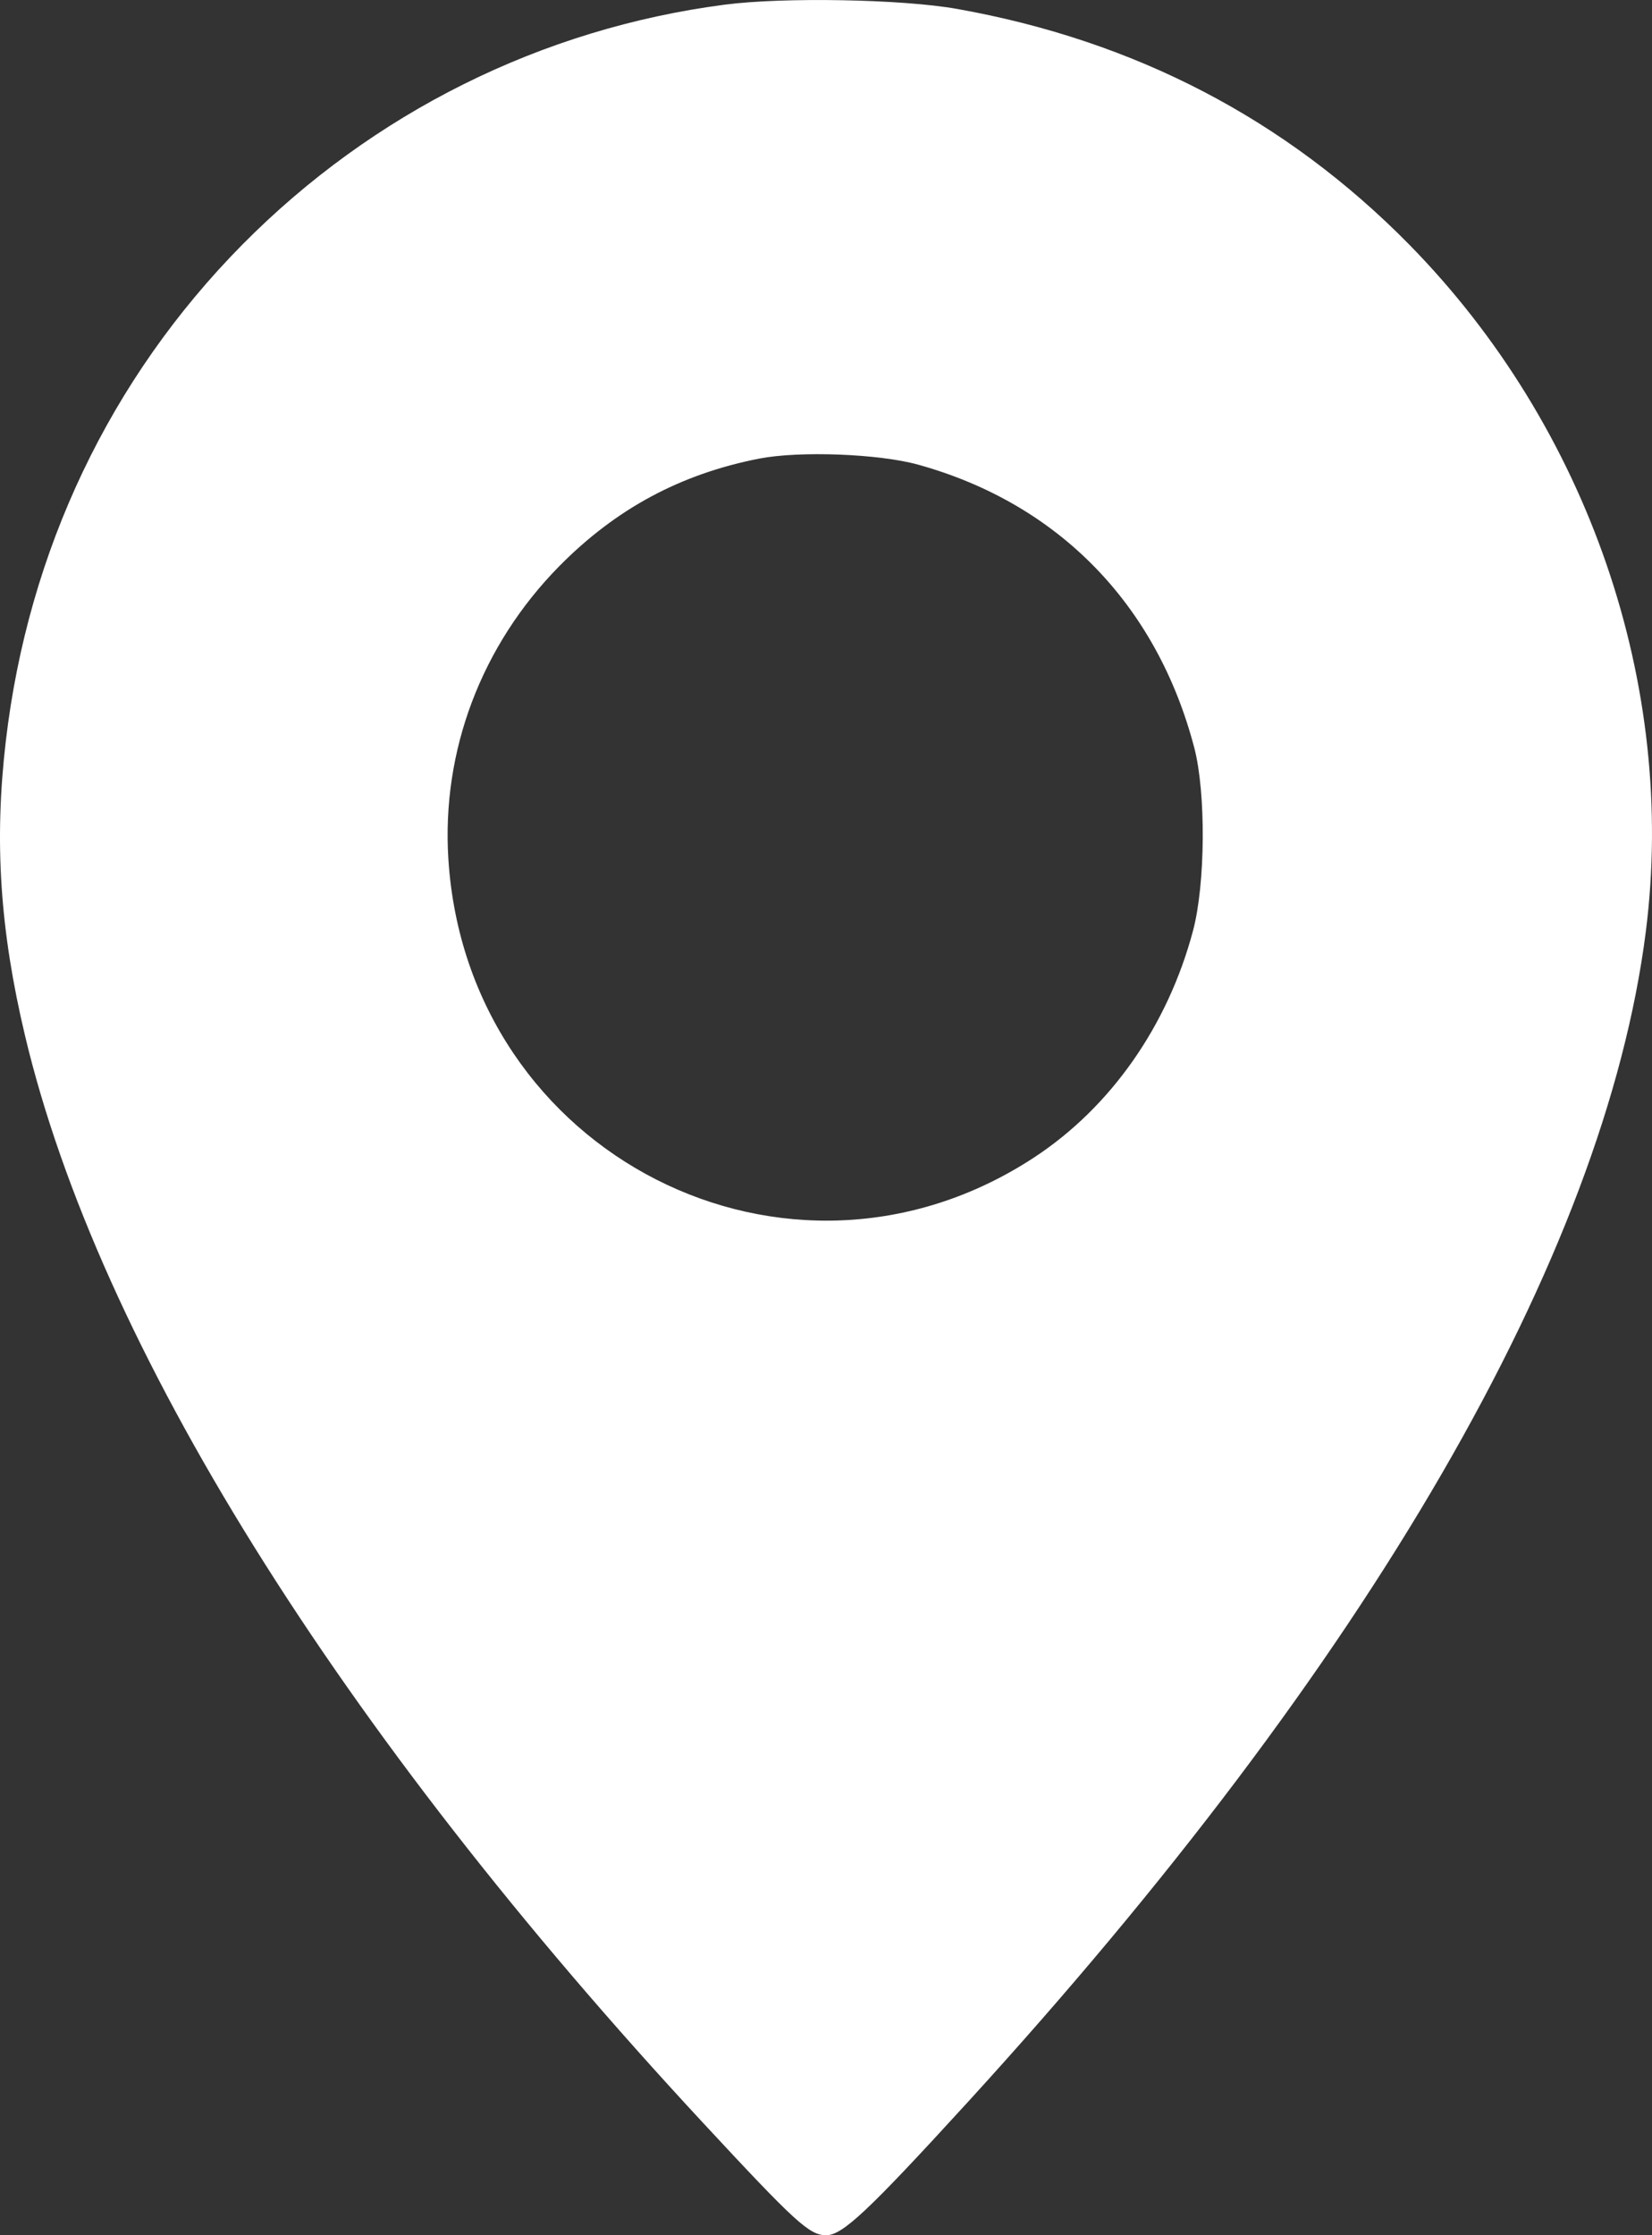 <?xml version="1.0" encoding="UTF-8"?> <svg xmlns="http://www.w3.org/2000/svg" width="17" height="23" viewBox="0 0 17 23" fill="none"><rect x="0" y="0" width="17" height="23" fill="#333333" stroke="none"/> <path fill-rule="evenodd" clip-rule="evenodd" d="M7.458 0.048C5.574 0.294 3.837 1.159 2.493 2.518C1.134 3.894 0.29 5.665 0.06 7.624C-0.061 8.655 -0.001 9.57 0.258 10.659C1.015 13.84 3.482 17.798 7.223 21.831C8.188 22.871 8.329 23 8.502 23C8.67 23 8.934 22.752 9.96 21.629C14.083 17.116 16.511 12.925 16.936 9.589C17.259 7.05 16.344 4.392 14.501 2.516C13.235 1.229 11.68 0.418 9.85 0.092C9.287 -0.009 8.062 -0.031 7.458 0.048ZM9.451 4.782C10.893 5.183 11.904 6.221 12.29 7.695C12.411 8.159 12.405 9.099 12.276 9.58C12.016 10.556 11.43 11.392 10.643 11.909C8.117 13.567 4.808 11.884 4.614 8.84C4.543 7.726 4.954 6.64 5.754 5.827C6.338 5.235 7.002 4.878 7.812 4.719C8.228 4.638 9.046 4.669 9.451 4.782Z" fill="white"></path> </svg> 